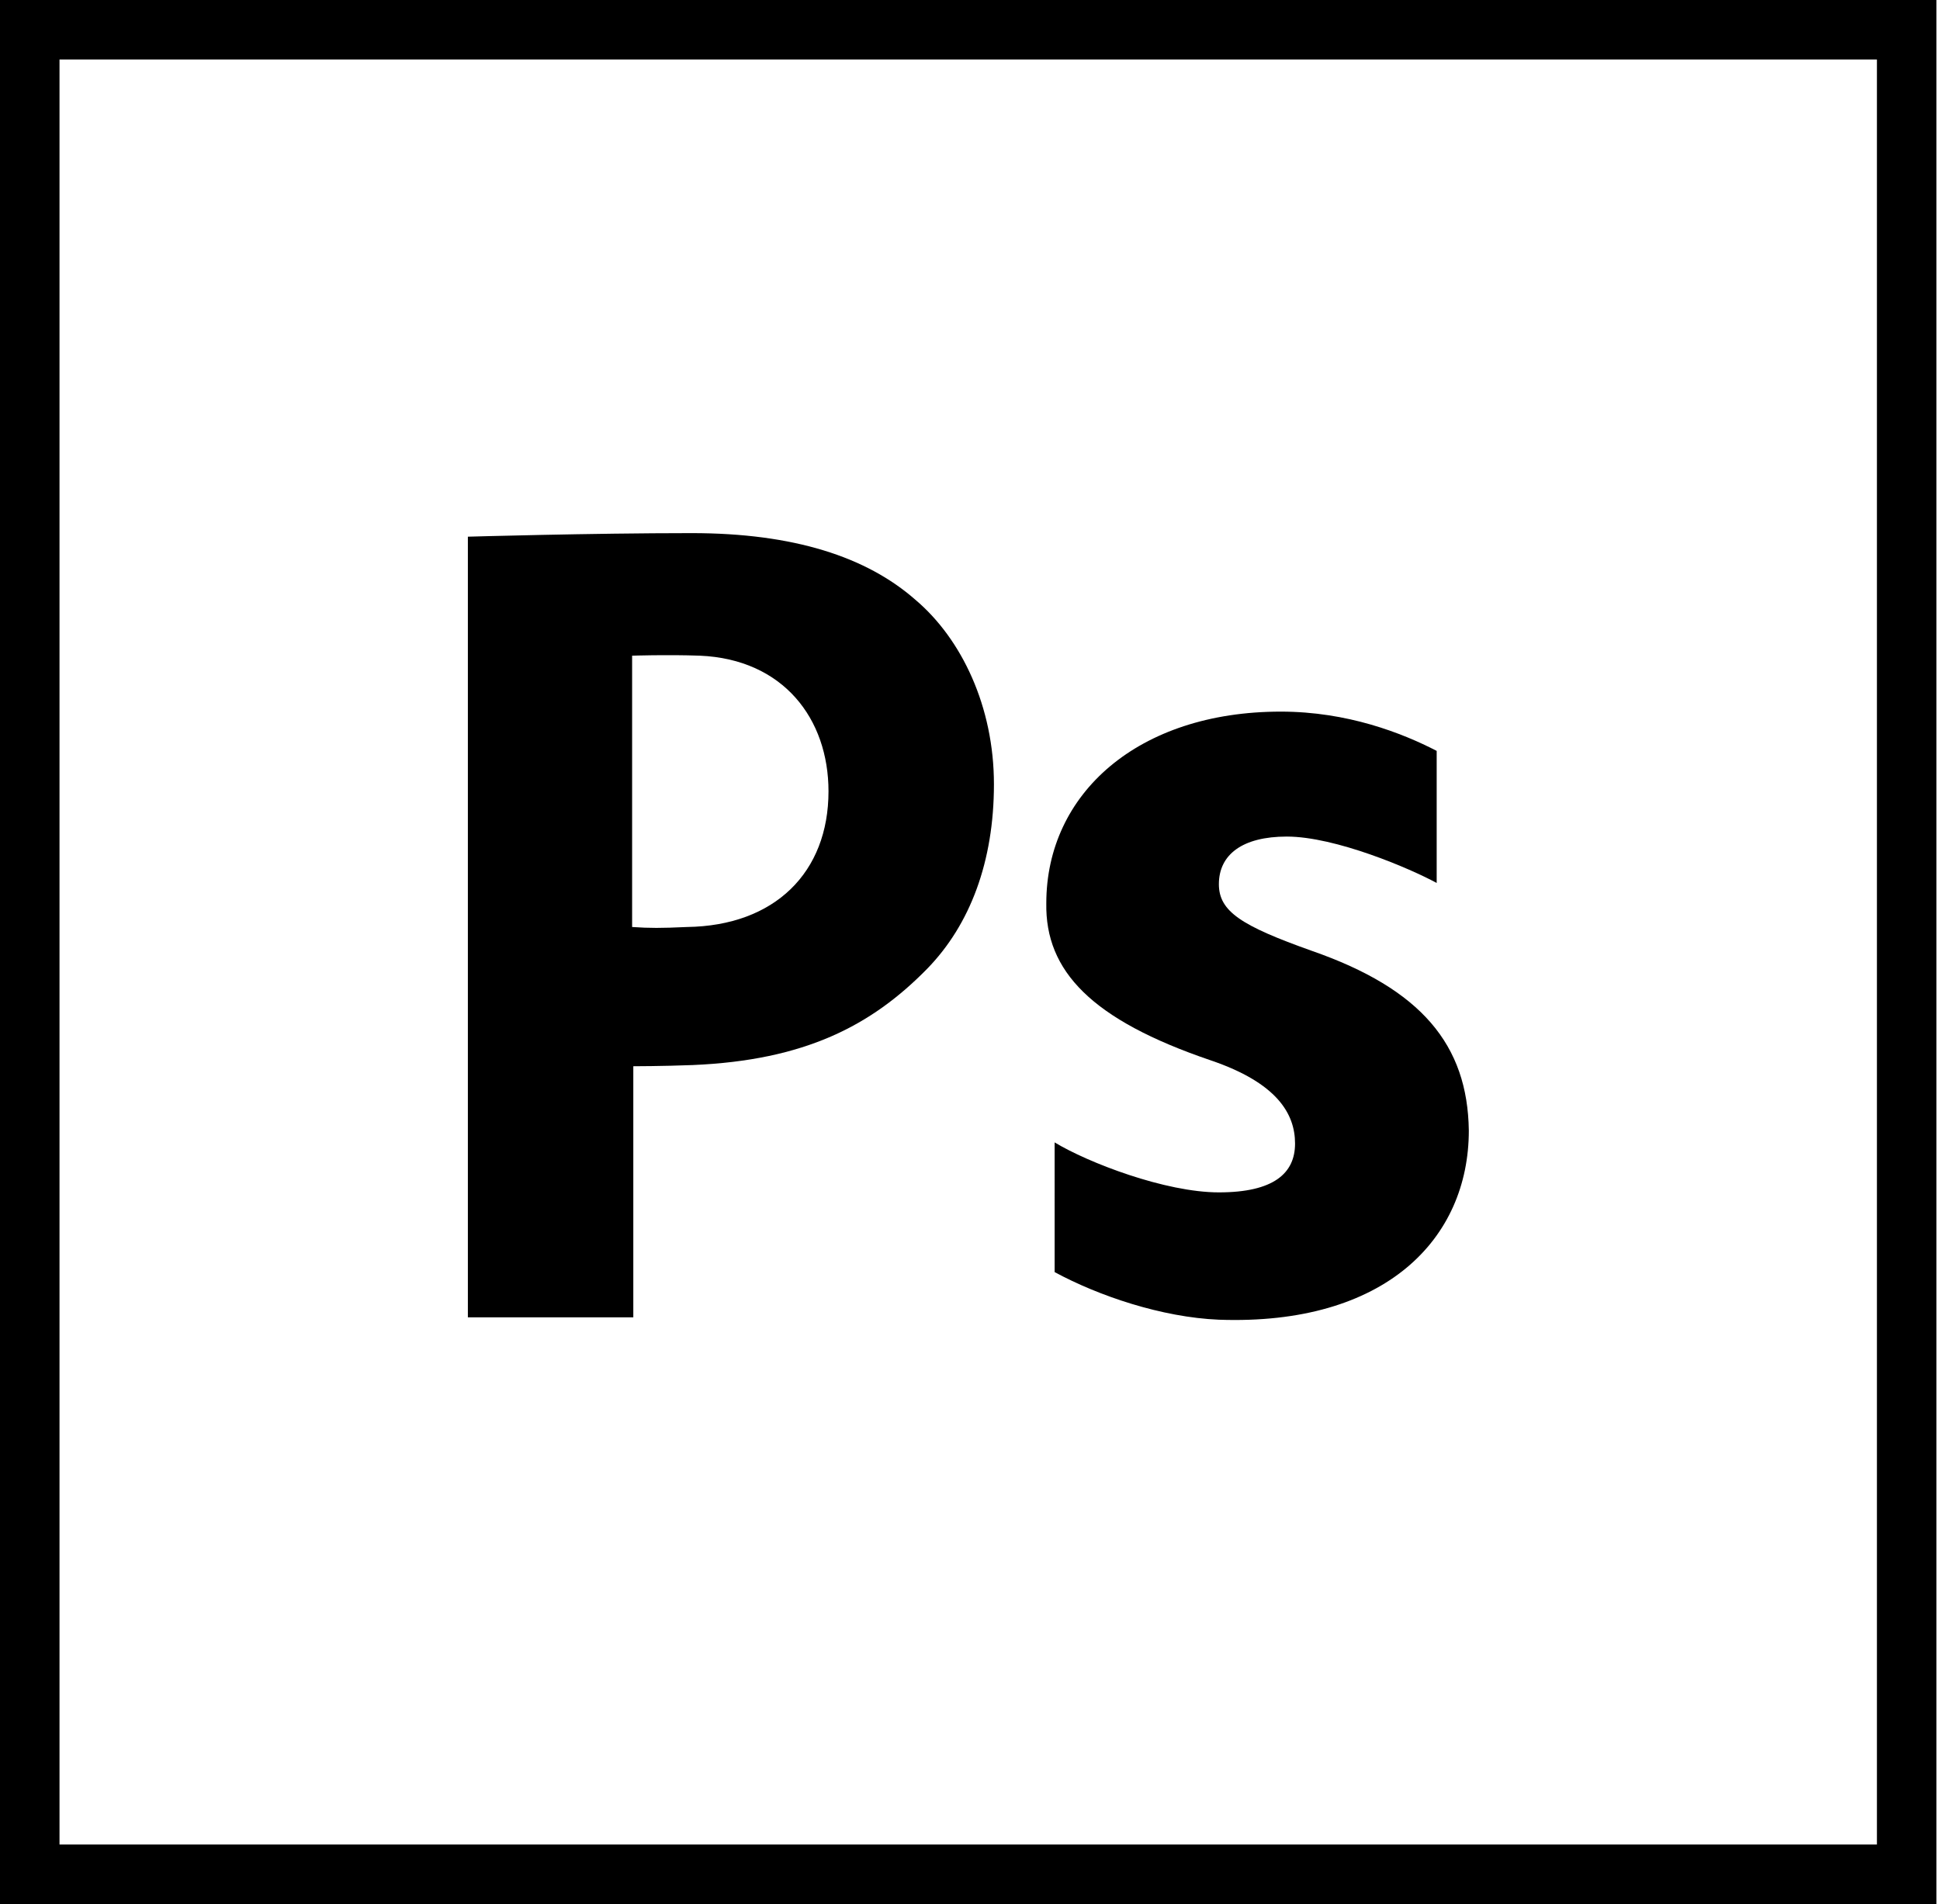 <?xml version="1.0" encoding="utf-8"?>
<!-- Generator: Adobe Illustrator 21.1.0, SVG Export Plug-In . SVG Version: 6.00 Build 0)  -->
<svg version="1.1" id="Слой_1" xmlns="http://www.w3.org/2000/svg" xmlns:xlink="http://www.w3.org/1999/xlink" x="0px" y="0px"
	 viewBox="0 0 163 160" style="enable-background:new 0 0 163 160;" xml:space="preserve" width="163px" height="160px">
<style type="text/css">
	.st0{fill:none;}
</style>
<title>adobe-photoshop-cs6</title>
<desc>Created with Sketch.</desc>
<g id="Page-1">
	<g id="technology" transform="translate(-326, -2723)">
		<g id="logos" transform="translate(57, 602)">
			<g id="adobe-photoshop-cs6" transform="translate(269, 2121)">
				<path d="M162.7,160H0V0h162.7V160z M5,155h152.7V5H5V155z"/>
				<polygon id="Path_1_" class="st0" points="12.9,12.7 149.8,12.7 149.8,147.3 12.9,147.3 				"/>
				<g id="Group" transform="translate(39.311, 44.8)">
					<path id="Shape" d="M0,0.3C0,0.3,10.3,0,18.8,0c8.6,0,14.7,2,18.8,5.6c3.9,3.3,6.6,9,6.6,15.5s-2,11.8-5.6,15.5
						c-4.7,4.8-10.3,7.7-19.7,8.1c-2.6,0.1-5,0.1-5,0.1v21.1H0L0,0.3z M13.8,33.1c1.5,0.1,2.4,0.1,4.6,0c7.4-0.1,11.9-4.6,11.9-11.4
						c0-6.1-3.8-11.1-10.8-11.4c-2.8-0.1-5.7,0-5.7,0V33.1L13.8,33.1z"/>
					<path id="Path_2_" d="M49.3,51.2c2.8,1.7,9.3,4.2,13.8,4.2c4.6,0,6.4-1.6,6.4-4.1c0-2.5-1.5-5.1-7.1-7
						c-10-3.4-13.9-7.5-13.8-13.2c0-9.2,7.7-16.1,19.7-16.1c5.6,0,10.2,1.8,13.1,3.3v11.1c-2.2-1.2-8.5-3.9-12.6-3.9
						c-3.7,0-5.7,1.5-5.7,4c0,2.3,1.9,3.5,7.8,5.6c9.2,3.2,13.1,7.9,13.2,15.1c0,9.1-7,16.4-21,15.9c-4.8-0.2-10.1-2-13.8-4
						L49.3,51.2L49.3,51.2z"/>
				</g>
			</g>
		</g>
	</g>
</g>
</svg>

